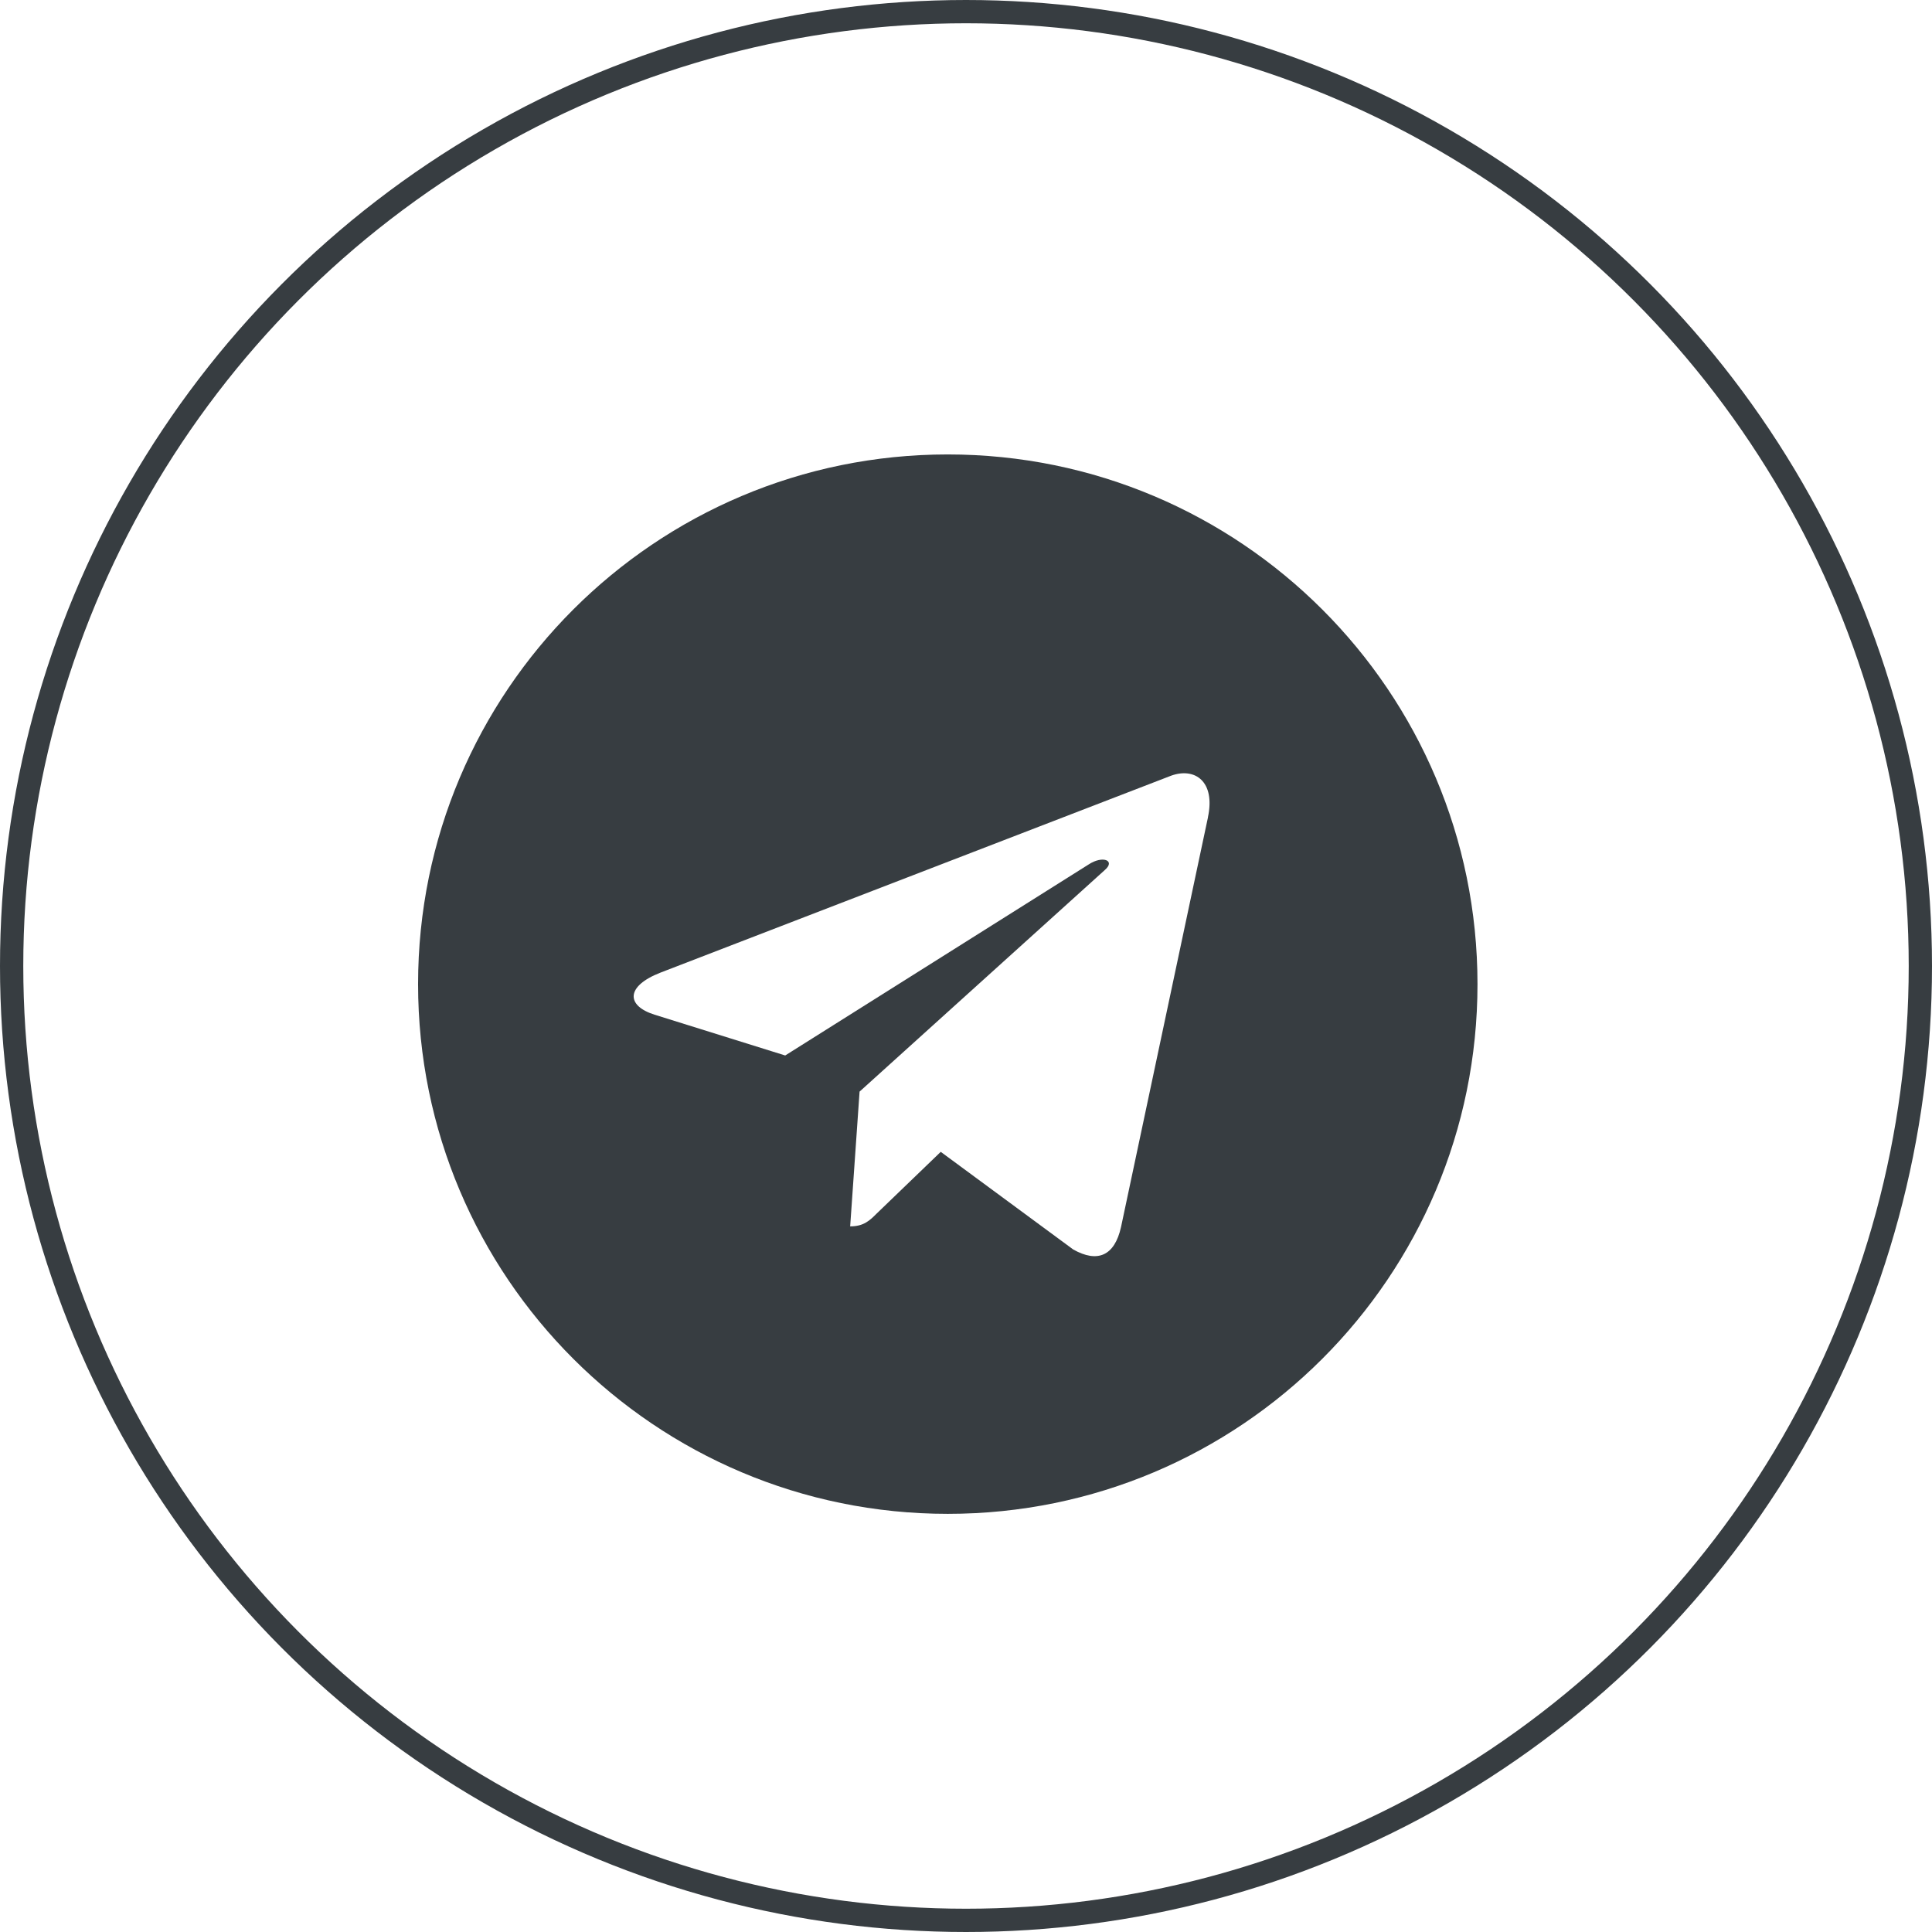 <?xml version="1.0" encoding="UTF-8"?> <svg xmlns="http://www.w3.org/2000/svg" width="83" height="83" viewBox="0 0 83 83" fill="none"><g clip-path="url(#clip0_2015_2)"><path d="M40.717 19.523C28.146 19.523 17.961 29.709 17.961 42.28C17.961 54.85 28.147 65.036 40.717 65.036C53.289 65.036 63.474 54.85 63.474 42.28C63.474 29.709 53.288 19.523 40.717 19.523ZM51.895 35.114L48.16 52.714C47.883 53.962 47.141 54.264 46.104 53.677L40.415 49.484L37.671 52.127C37.368 52.429 37.112 52.686 36.524 52.686L36.928 46.896L47.471 37.37C47.931 36.967 47.37 36.738 46.763 37.141L33.733 45.344L28.118 43.591C26.898 43.206 26.87 42.371 28.375 41.784L50.315 33.323C51.334 32.956 52.223 33.571 51.893 35.112L51.895 35.114Z" fill="#373D41"></path></g><circle cx="41.5" cy="41.5" r="41" stroke="#373D41"></circle><defs><clipPath id="clip0_2015_2"><rect width="46.981" height="46.981" fill="white" transform="translate(17.227 18.789)"></rect></clipPath></defs></svg> 
